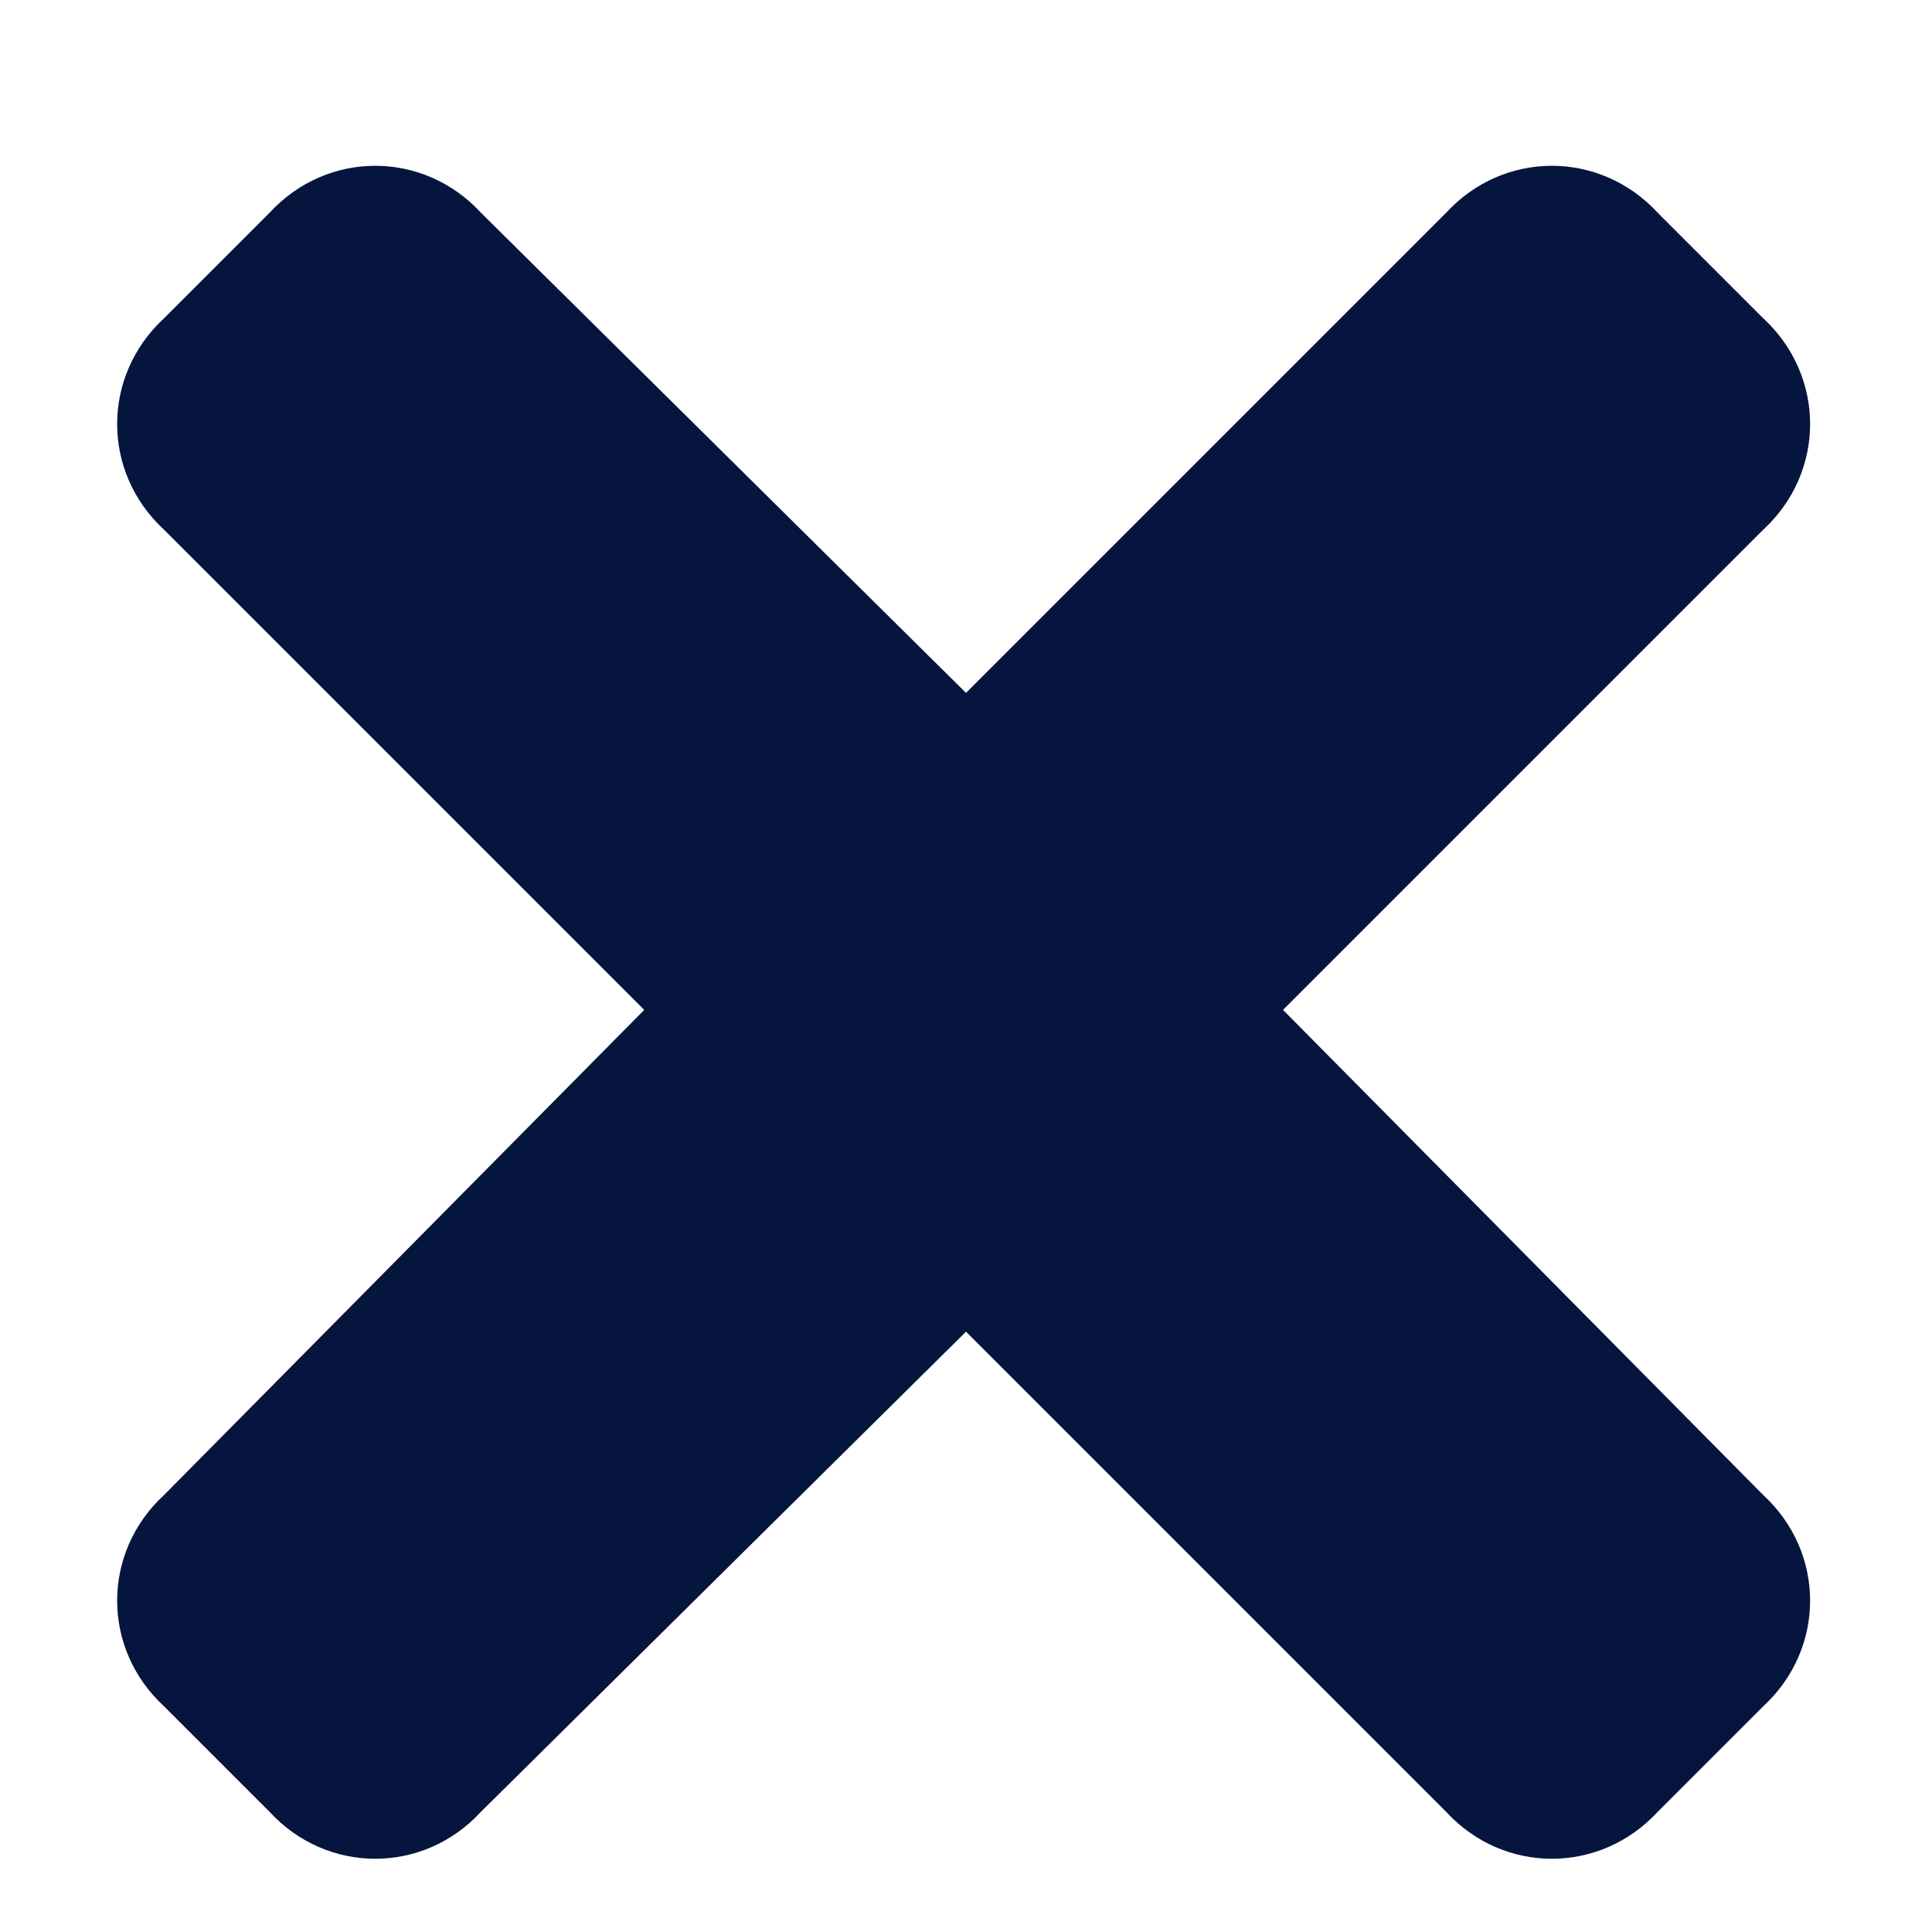                <svg class="chip__close" width="9" height="9" viewBox="0 0 11 11" fill="none" xmlns="http://www.w3.org/2000/svg">
               <path d="M7.305 5.75L10.039 3.016C10.395 2.688 10.395 2.141 10.039 1.812L9.438 1.211C9.109 0.855 8.562 0.855 8.234 1.211L5.5 3.945L2.738 1.211C2.41 0.855 1.863 0.855 1.535 1.211L0.934 1.812C0.578 2.141 0.578 2.688 0.934 3.016L3.668 5.75L0.934 8.512C0.578 8.84 0.578 9.387 0.934 9.715L1.535 10.316C1.863 10.672 2.41 10.672 2.738 10.316L5.5 7.582L8.234 10.316C8.562 10.672 9.109 10.672 9.438 10.316L10.039 9.715C10.395 9.387 10.395 8.84 10.039 8.512L7.305 5.75Z" fill="#06153E"/>
               </svg>
